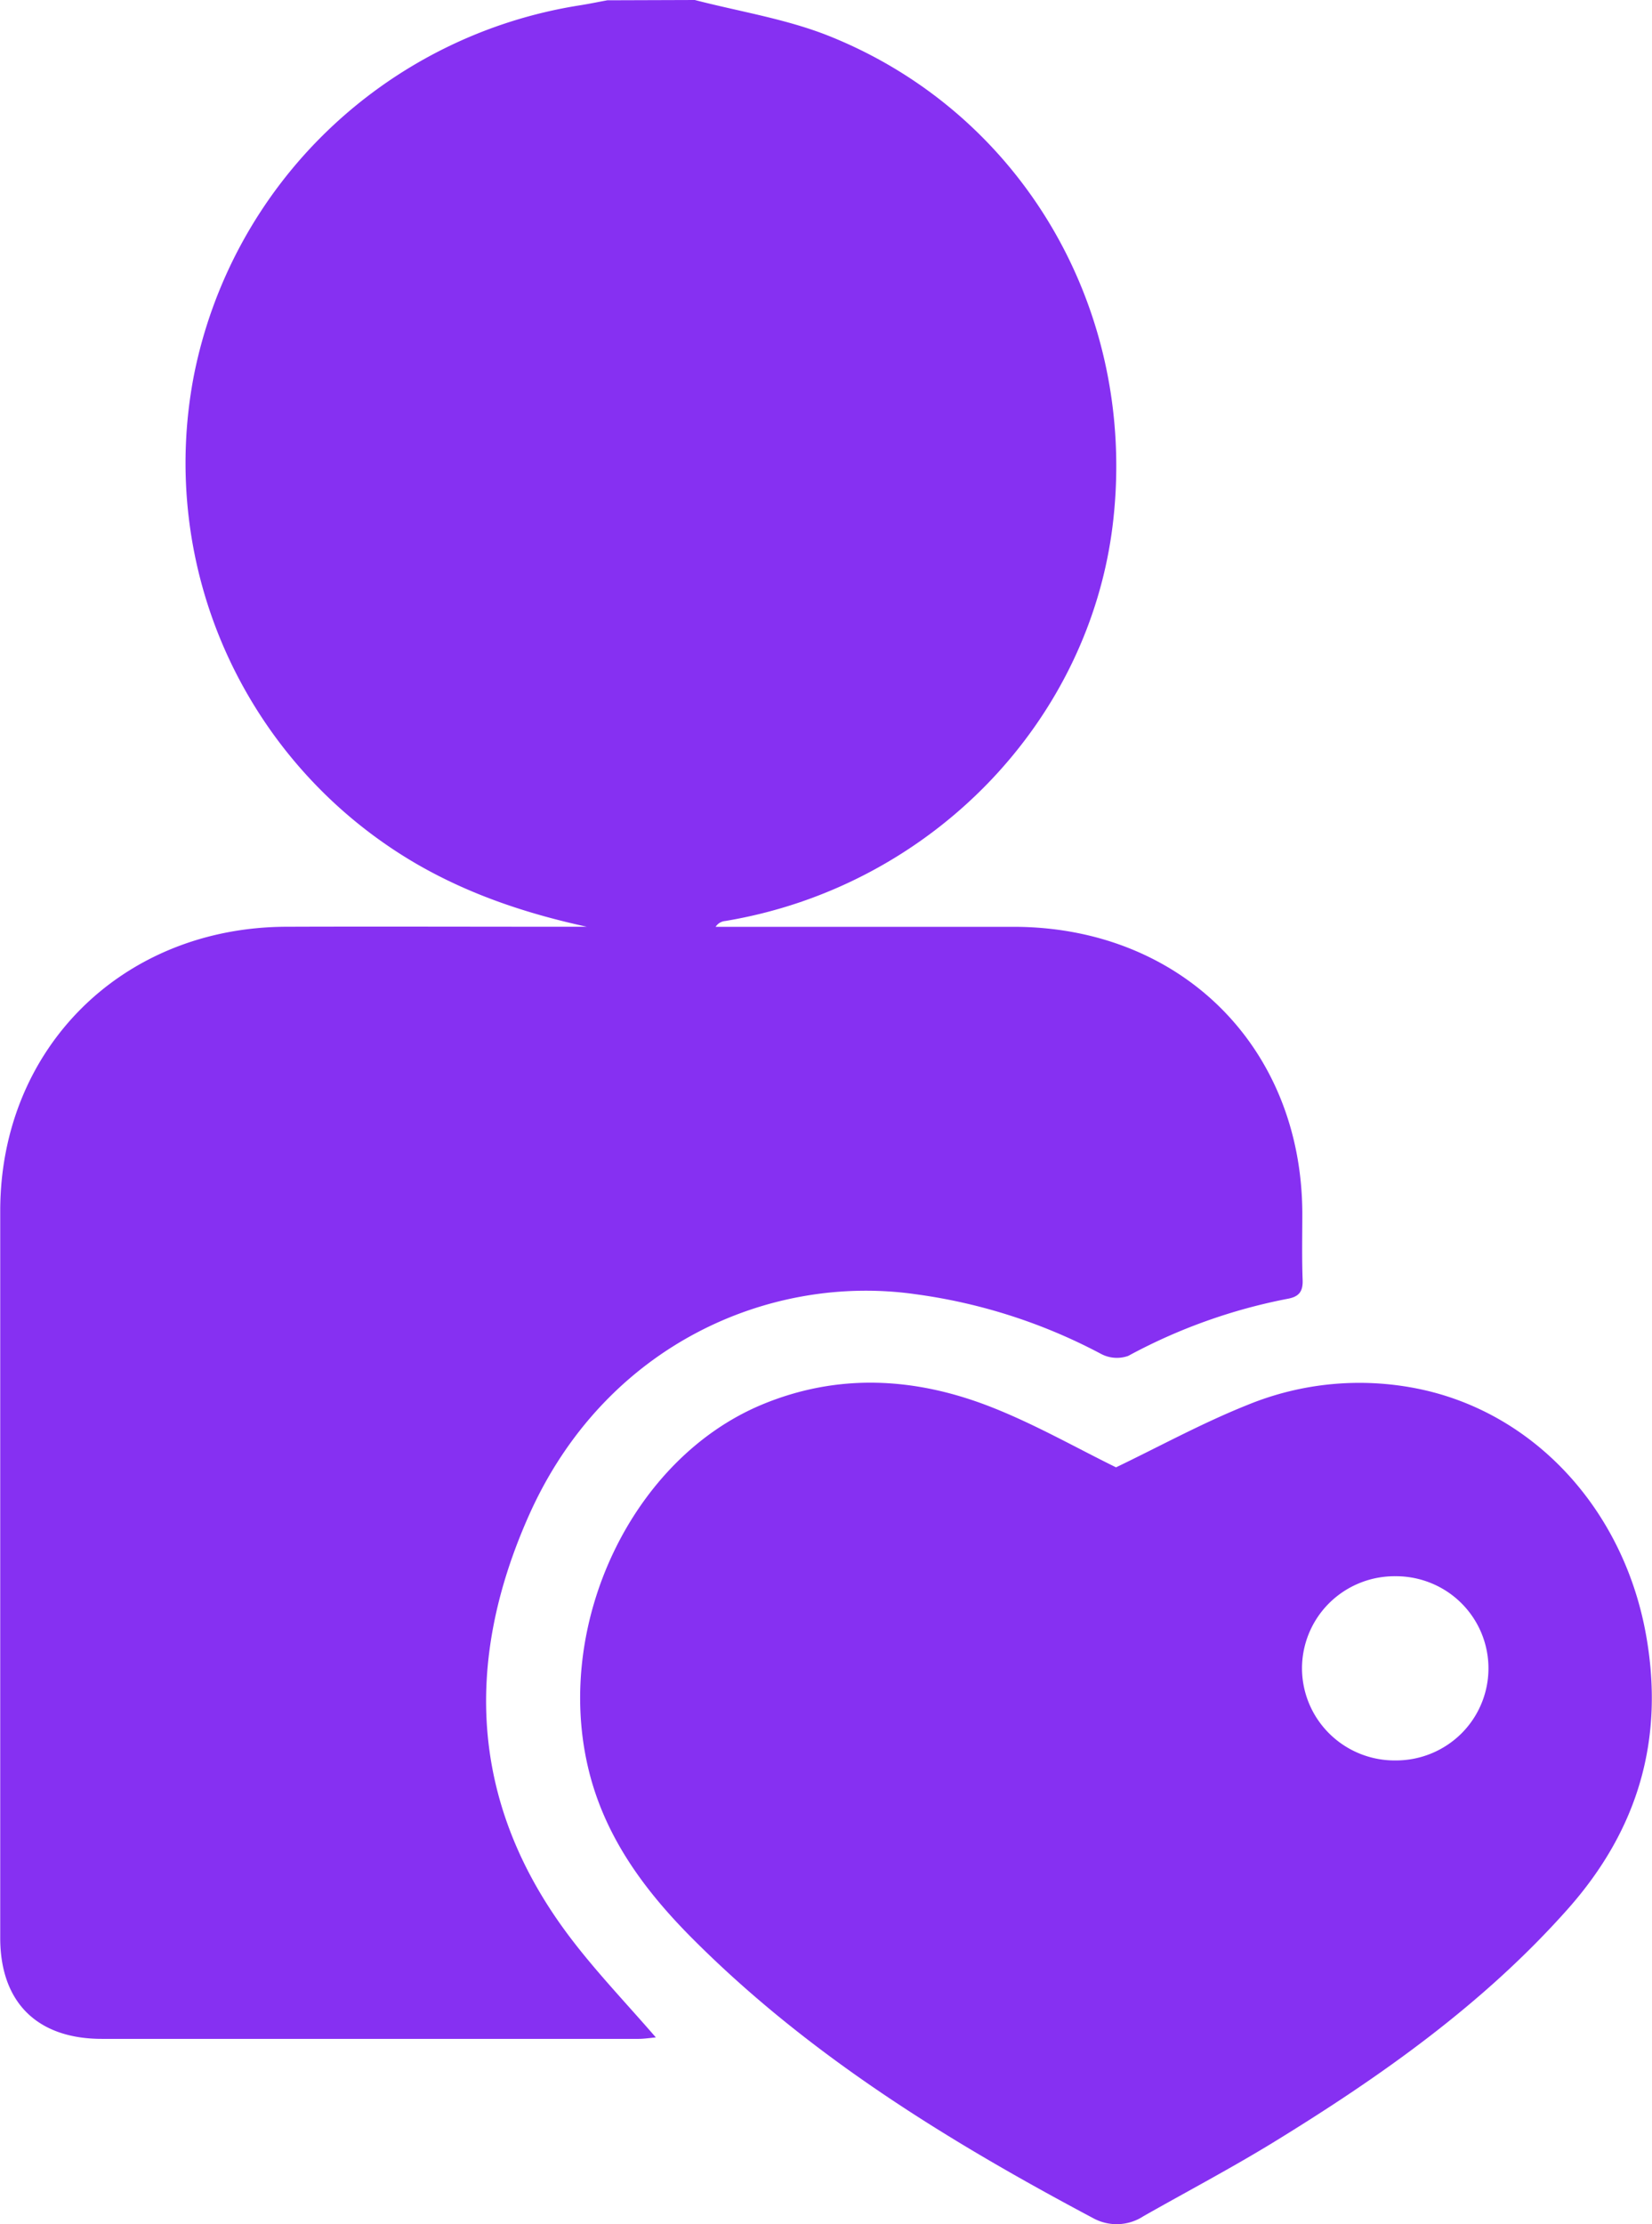 <svg xmlns="http://www.w3.org/2000/svg" width="52" height="70" fill="none" viewBox="0 0 52 70">
  <path fill="#8630F2" d="M21.87 0c1.409.365 2.874.595 4.219 1.13 6.096 2.437 9.693 8.633 8.952 15.251-.708 6.328-5.747 11.528-12.212 12.604a.4.4 0 0 0-.303.183h9.393c5.25.01 9.049 3.779 9.074 8.998 0 .705-.016 1.412.01 2.118.013.366-.118.528-.48.592a17.46 17.46 0 0 0-5.01 1.796 1.066 1.066 0 0 1-.85-.06 17.355 17.355 0 0 0-5.835-1.88c-4.586-.658-9.789 1.584-12.184 6.97-2.075 4.666-1.835 9.177 1.35 13.335.812 1.063 1.744 2.035 2.65 3.083-.17.015-.366.046-.55.046H3.207c-2.039 0-3.198-1.151-3.2-3.173v-22.9c.011-5.115 3.853-8.909 9.005-8.927 2.884-.01 5.768 0 8.65 0h.809c-1.875-.408-3.658-1-5.32-1.955a14.636 14.636 0 0 1-5.987-6.573 14.556 14.556 0 0 1-1.063-8.81 14.644 14.644 0 0 1 4.23-7.734A14.748 14.748 0 0 1 18.25.168c.29-.046.58-.106.867-.159L21.87 0Z"/>
  <path fill="#8630F2" d="M35.129 46.179c1.355-.65 2.718-1.398 4.153-1.97a9.279 9.279 0 0 1 5.32-.51c3.668.73 6.484 3.782 7.203 7.713.602 3.3-.233 6.163-2.456 8.668-2.652 2.986-5.87 5.257-9.25 7.332-1.342.822-2.738 1.558-4.106 2.334a1.539 1.539 0 0 1-1.569.07c-4.575-2.43-8.964-5.126-12.644-8.823-1.528-1.536-2.787-3.248-3.282-5.423-1.033-4.527 1.409-9.649 5.461-11.355 2.433-1.02 4.887-.867 7.28.082 1.355.536 2.63 1.263 3.89 1.882Zm8.805 9.224A2.921 2.921 0 0 0 46 54.556a2.895 2.895 0 0 0 .627-3.17 2.898 2.898 0 0 0-1.59-1.567 2.921 2.921 0 0 0-1.12-.213 2.924 2.924 0 0 0-2.074.842 2.9 2.9 0 0 0-.86 2.06 2.898 2.898 0 0 0 .872 2.062 2.92 2.92 0 0 0 2.084.833h-.005Z"/>
</svg>
